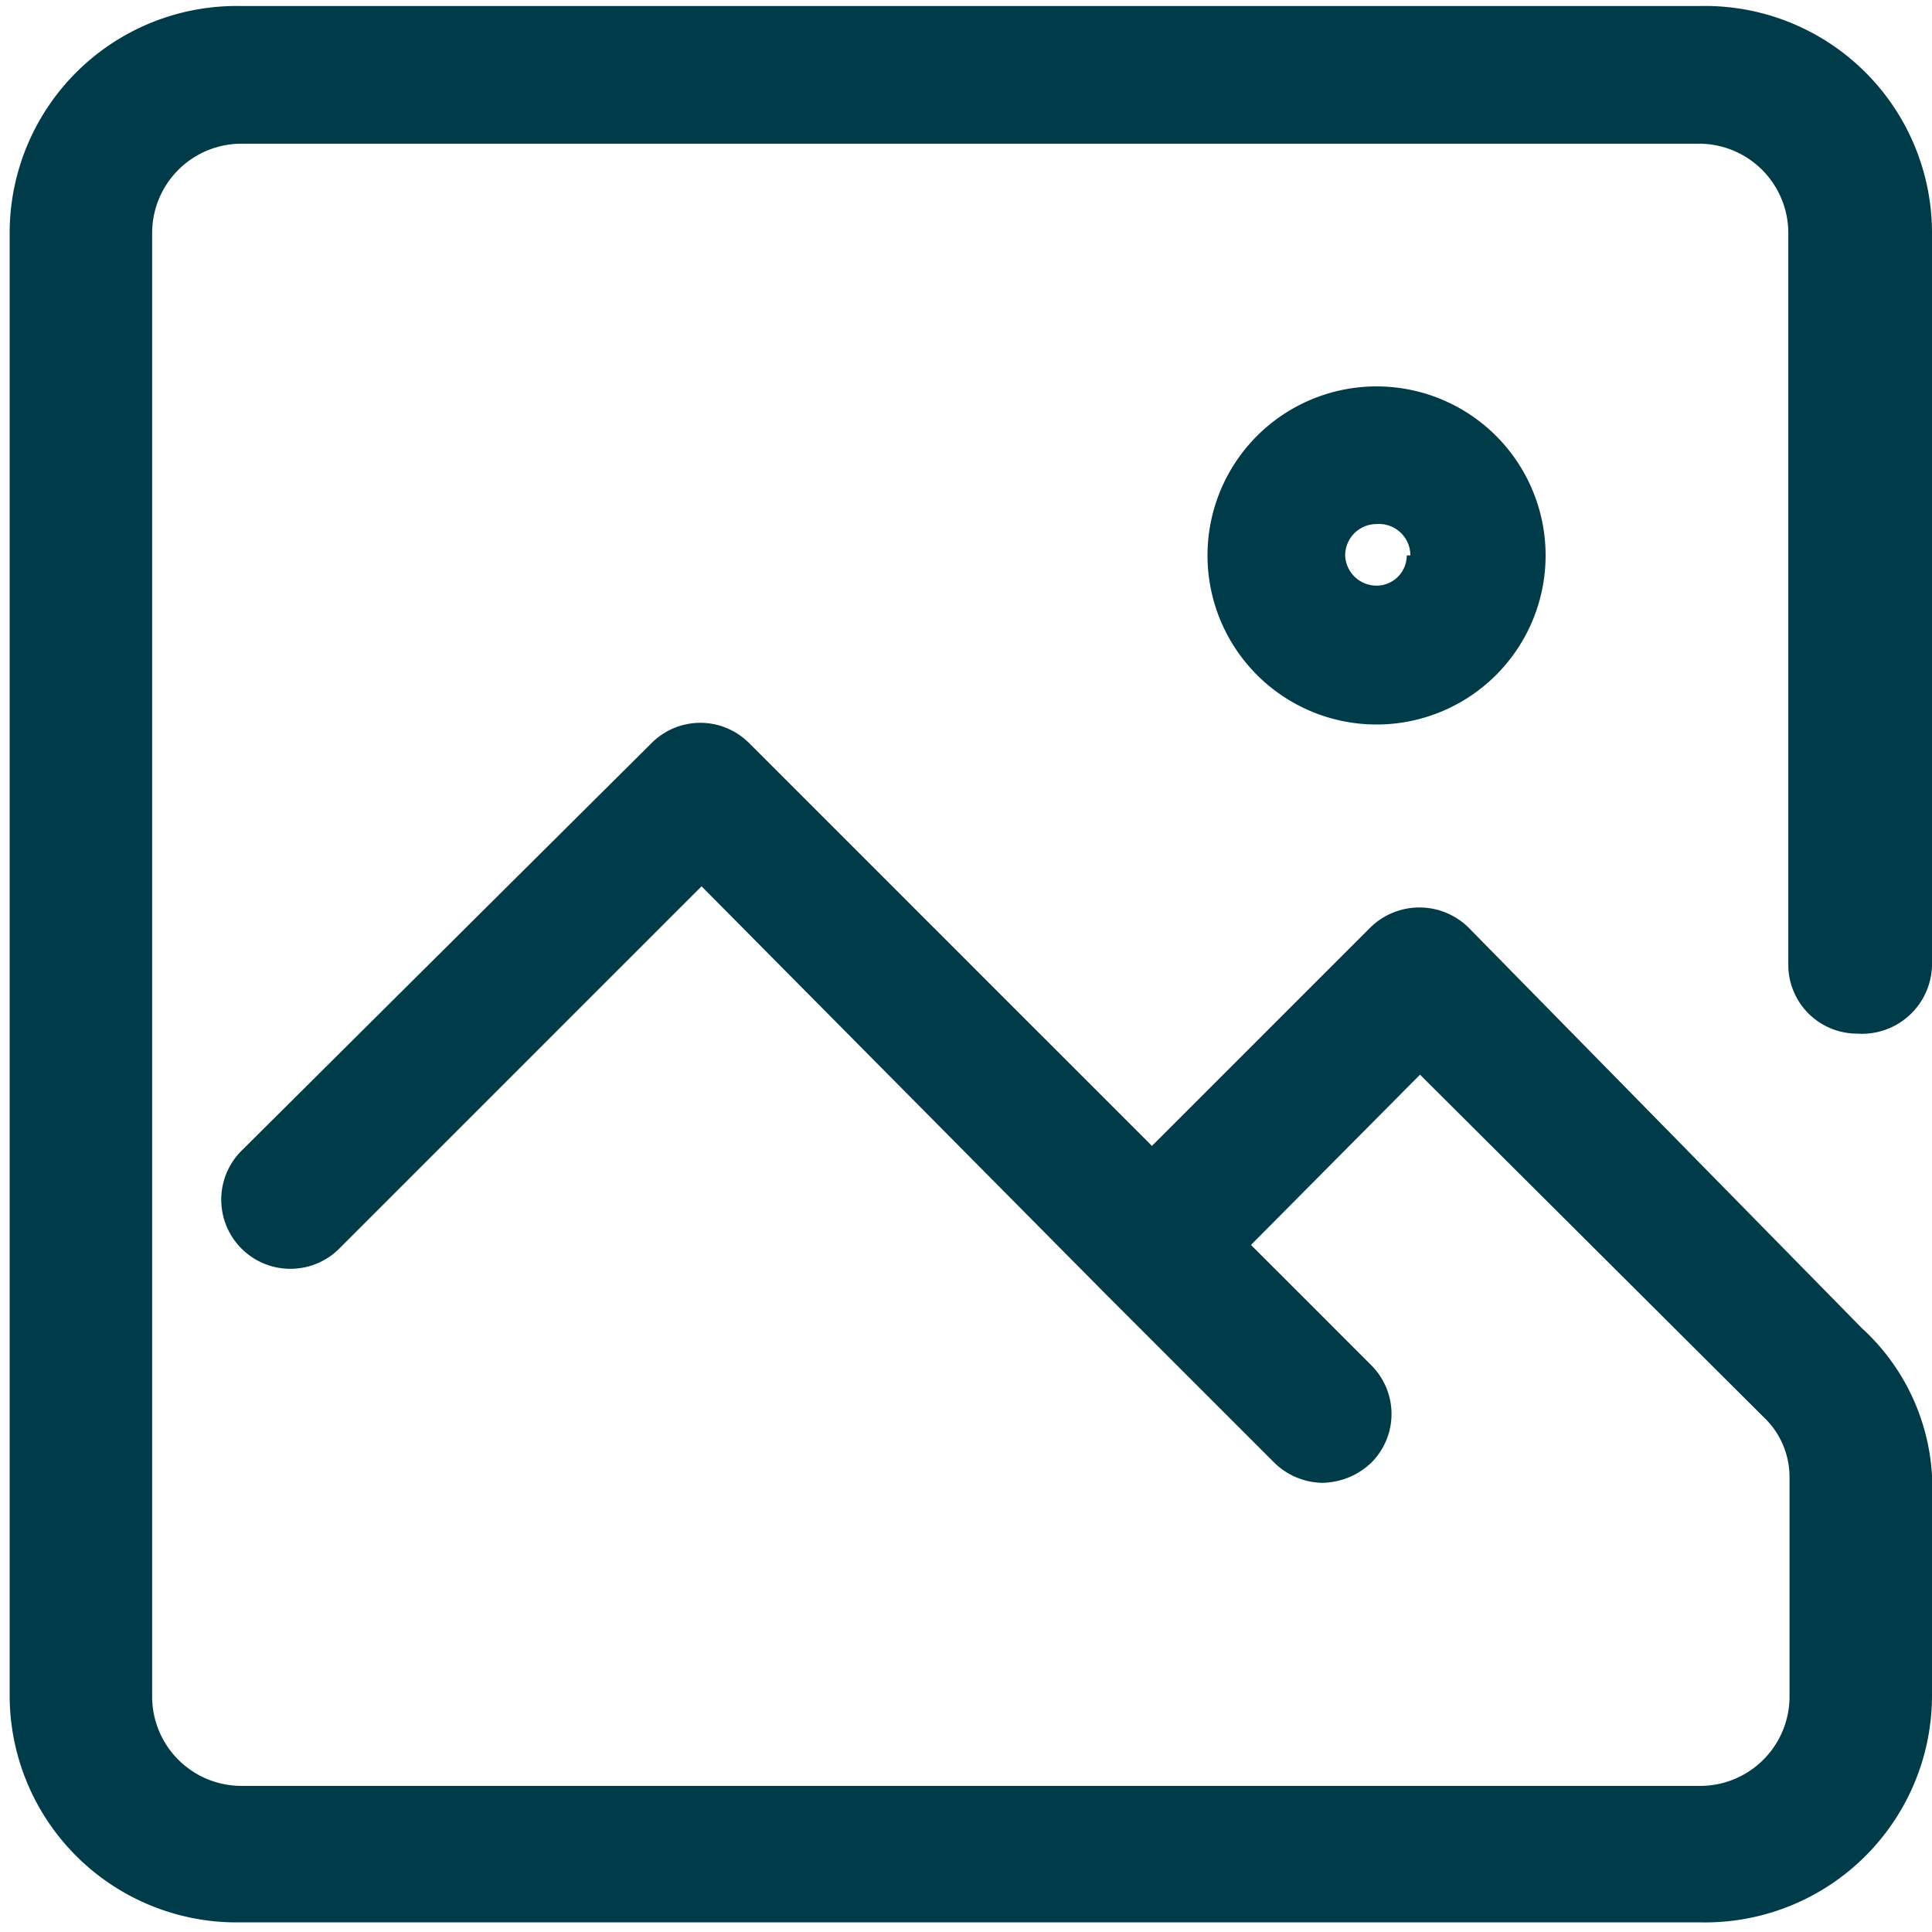 <svg id="Layer_1" data-name="Layer 1" xmlns="http://www.w3.org/2000/svg" viewBox="0 0 16 16"><defs><style>.cls-1{fill:#003b4a;}</style></defs><path class="cls-1" d="M10,4.6a1.4,1.4,0,1,0,1.4-1.4A1.4,1.4,0,0,0,10,4.6Zm1.65,0a.25.25,0,0,1-.25.25.26.26,0,0,1-.26-.25.26.26,0,0,1,.26-.26A.26.26,0,0,1,11.68,4.6Z"/><path class="cls-1" d="M15.38,8.56A.58.58,0,0,0,16,8V1.93A1.88,1.88,0,0,0,14.07.05H2A1.88,1.88,0,0,0,.08,1.93V14.05A1.88,1.88,0,0,0,2,15.92H14.07A1.88,1.88,0,0,0,16,14.05V12.22A1.79,1.79,0,0,0,15.42,11L12.16,7.68a.58.58,0,0,0-.81,0L9.54,9.49,6.2,6.15a.57.57,0,0,0-.8,0L2,9.53a.57.57,0,0,0,.81.81l3-3L9.14,10.7h0l1.41,1.41a.58.58,0,0,0,.4.17.6.6,0,0,0,.41-.17.57.57,0,0,0,0-.8l-1-1,1.4-1.41,2.87,2.86a.68.68,0,0,1,.19.47v1.83a.74.74,0,0,1-.74.73H2a.74.74,0,0,1-.74-.73V1.93A.74.74,0,0,1,2,1.19H14.07a.74.74,0,0,1,.74.74V8A.57.57,0,0,0,15.38,8.56Z"/></svg>